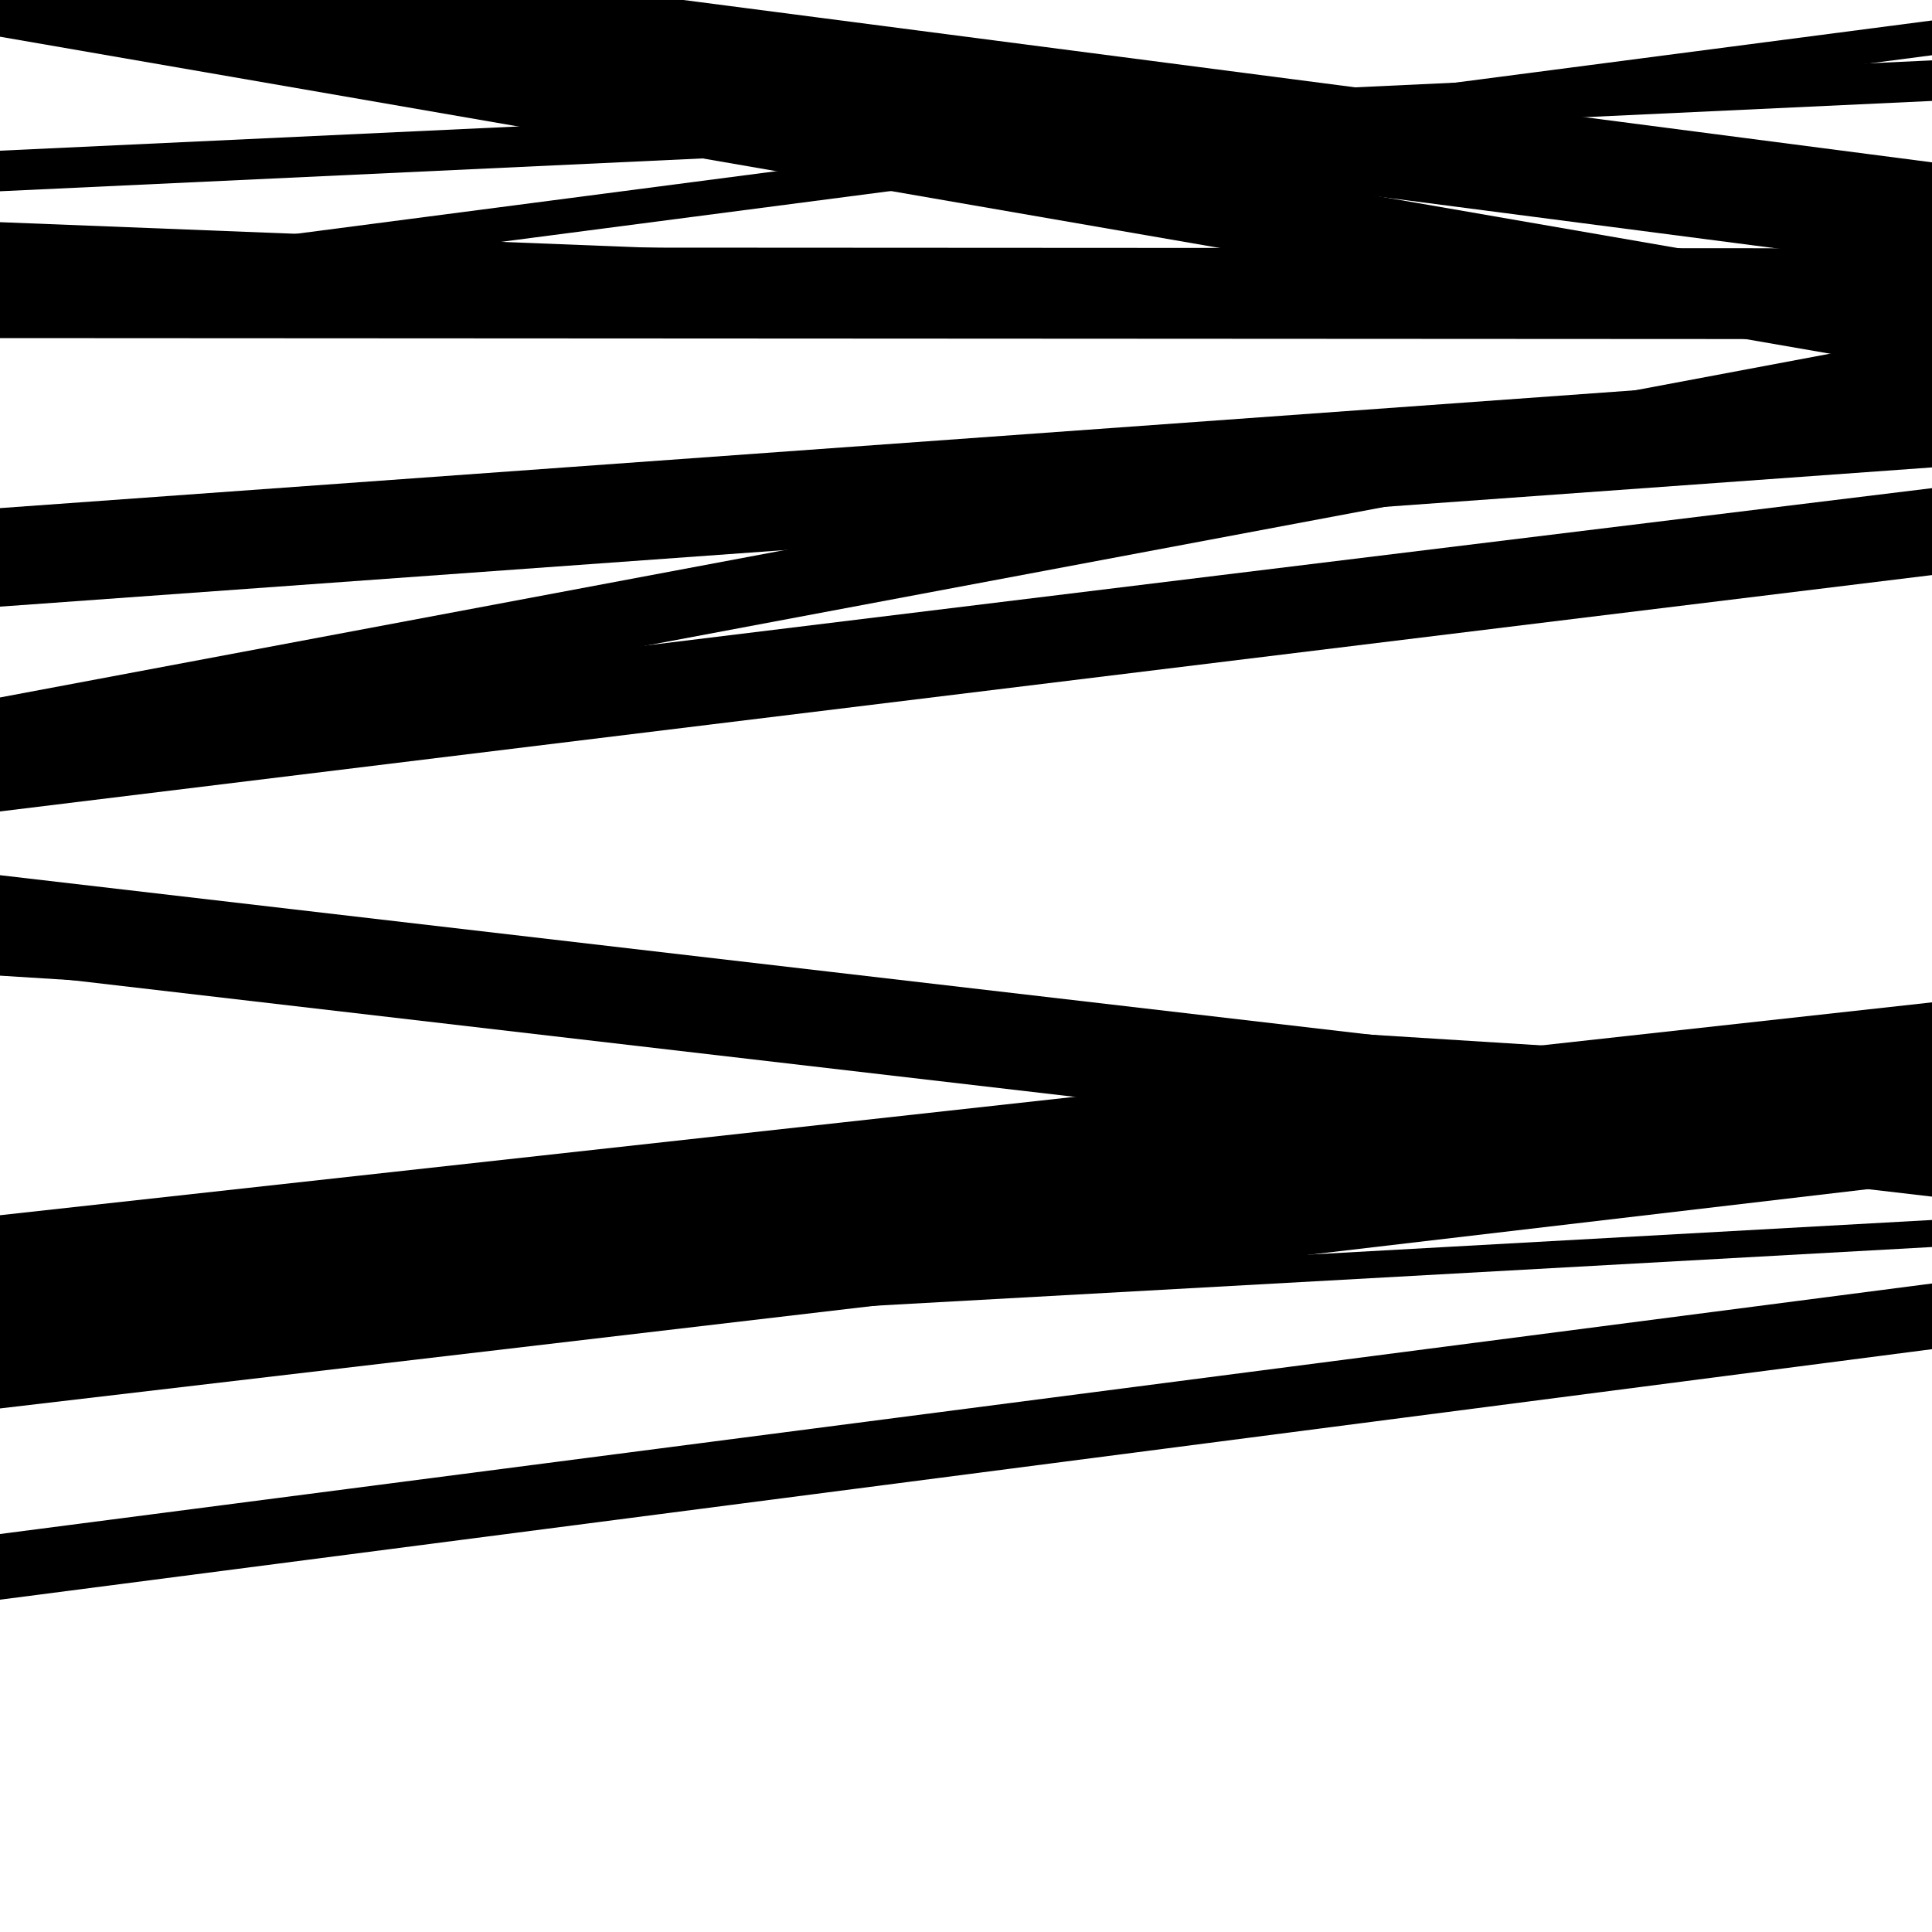 <svg viewBox="0 0 1000 1000" height="1000" width="1000" xmlns="http://www.w3.org/2000/svg">
<rect x="0" y="0" width="1000" height="1000" fill="#ffffff"></rect>
<path opacity="0.8" d="M 0 99 L 1000 52.245 L 1000 31.245 L 0 78 Z" fill="hsl(72, 15%, 50%)"></path>
<path opacity="0.8" d="M 0 420 L 1000 297.658 L 1000 252.658 L 0 375 Z" fill="hsl(77, 25%, 70%)"></path>
<path opacity="0.8" d="M 0 729 L 1000 611.609 L 1000 542.609 L 0 660 Z" fill="hsl(82, 30%, 90%)"></path>
<path opacity="0.8" d="M 0 19 L 1000 192.213 L 1000 151.213 L 0 -22 Z" fill="hsl(67, 10%, 30%)"></path>
<path opacity="0.8" d="M 0 175 L 1000 175.544 L 1000 128.544 L 0 128 Z" fill="hsl(72, 15%, 50%)"></path>
<path opacity="0.8" d="M 0 505 L 1000 567.785 L 1000 553.785 L 0 491 Z" fill="hsl(77, 25%, 70%)"></path>
<path opacity="0.8" d="M 0 691 L 1000 580.821 L 1000 518.821 L 0 629 Z" fill="hsl(82, 30%, 90%)"></path>
<path opacity="0.8" d="M 0 9 L 1000 139.031 L 1000 84.031 L 0 -46 Z" fill="hsl(67, 10%, 30%)"></path>
<path opacity="0.8" d="M 0 159 L 1000 28.596 L 1000 10.596 L 0 141 Z" fill="hsl(72, 15%, 50%)"></path>
<path opacity="0.8" d="M 0 314 L 1000 241.931 L 1000 190.931 L 0 263 Z" fill="hsl(77, 25%, 70%)"></path>
<path opacity="0.8" d="M 0 503 L 1000 619.365 L 1000 569.365 L 0 453 Z" fill="hsl(82, 30%, 90%)"></path>
<path opacity="0.8" d="M 0 828 L 1000 698.332 L 1000 664.332 L 0 794 Z" fill="hsl(67, 10%, 30%)"></path>
<path opacity="0.8" d="M 0 130 L 1000 169.31 L 1000 154.31 L 0 115 Z" fill="hsl(72, 15%, 50%)"></path>
<path opacity="0.8" d="M 0 397 L 1000 209.152 L 1000 173.152 L 0 361 Z" fill="hsl(77, 25%, 70%)"></path>
<path opacity="0.8" d="M 0 701 L 1000 645.458 L 1000 631.458 L 0 687 Z" fill="hsl(82, 30%, 90%)"></path>
</svg>